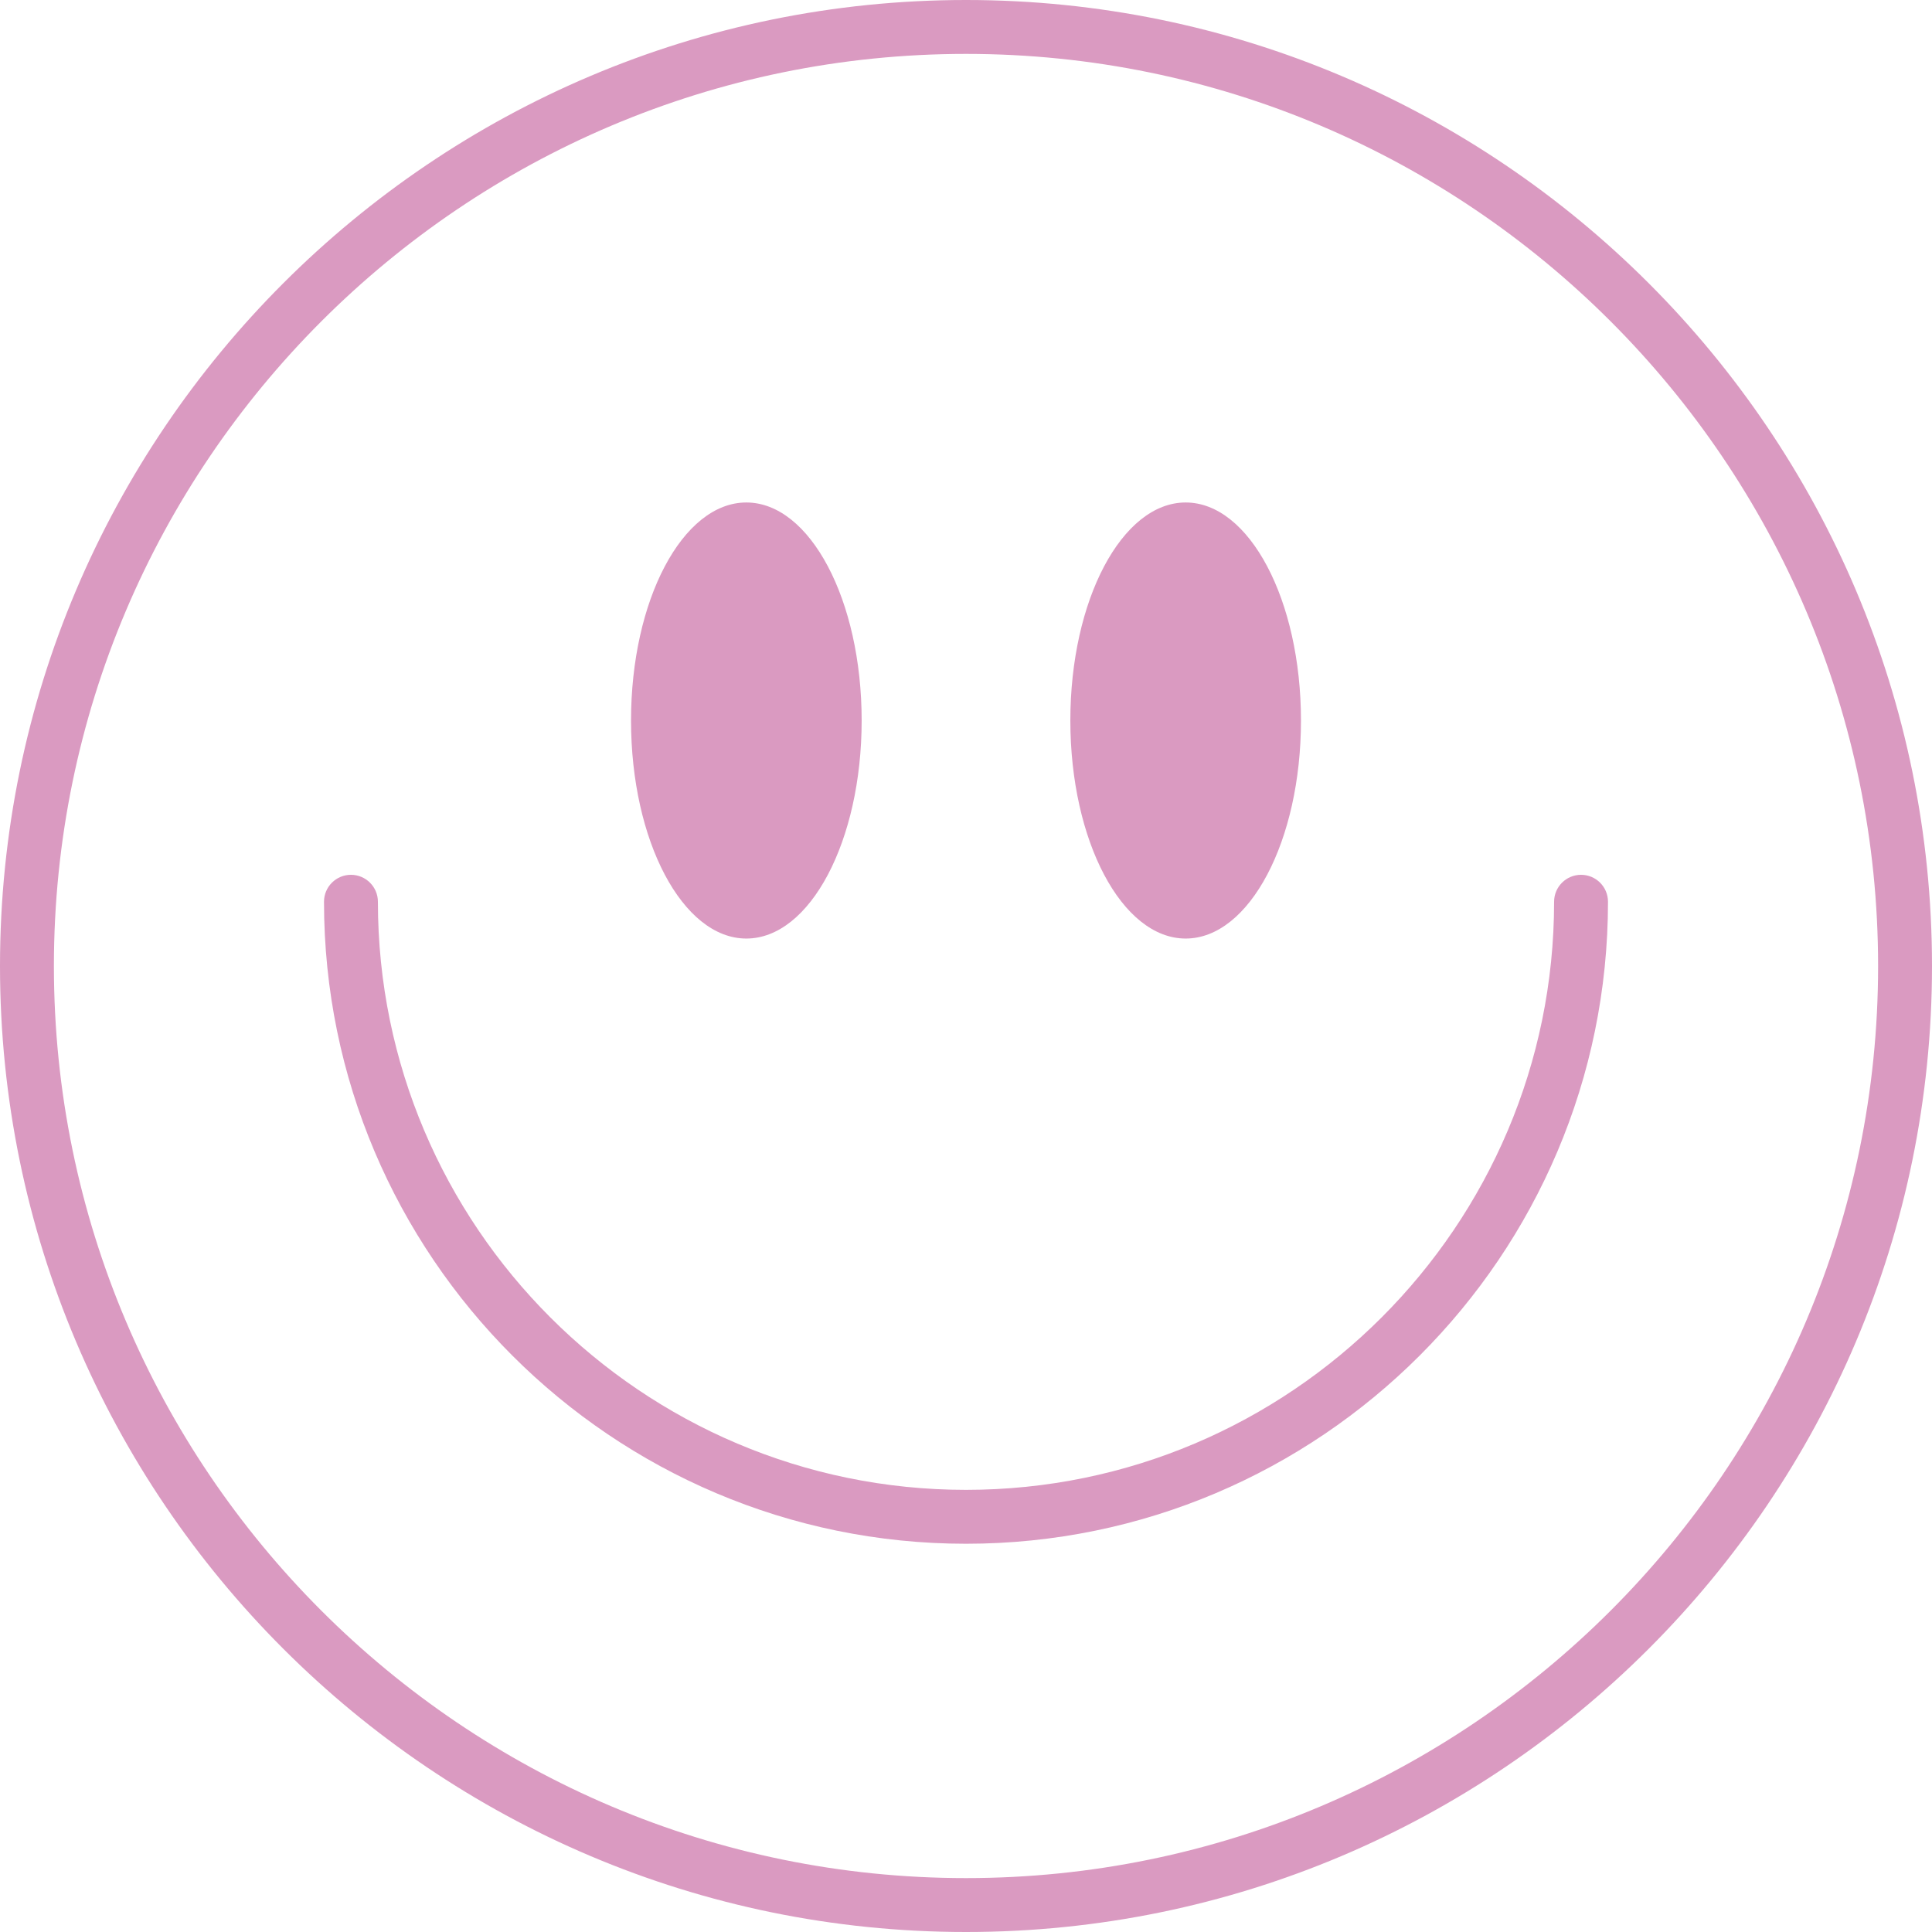 <?xml version="1.0" encoding="UTF-8" standalone="no"?><svg xmlns="http://www.w3.org/2000/svg" xmlns:xlink="http://www.w3.org/1999/xlink" fill="#000000" height="500" preserveAspectRatio="xMidYMid meet" version="1" viewBox="0.0 0.0 500.0 500.0" width="500" zoomAndPan="magnify"><g fill="#da9ac1" id="change1_1"><path d="M 250 13.949 C 119.84 13.949 13.949 119.84 13.949 250 C 13.949 380.16 119.84 486.051 250 486.051 C 380.156 486.051 486.051 380.16 486.051 250 C 486.051 119.84 380.156 13.949 250 13.949 Z M 250 500 C 112.148 500 0 387.852 0 250 C 0 112.152 112.148 0 250 0 C 387.852 0 500 112.152 500 250 C 500 387.852 387.852 500 250 500" fill="inherit"/><path d="M 222.996 186.469 C 222.996 217.633 209.637 242.895 193.152 242.895 C 176.668 242.895 163.309 217.633 163.309 186.469 C 163.309 155.305 176.668 130.043 193.152 130.043 C 209.637 130.043 222.996 155.305 222.996 186.469" fill="inherit"/><path d="M 336.691 186.469 C 336.691 217.633 323.332 242.895 306.848 242.895 C 290.363 242.895 277.004 217.633 277.004 186.469 C 277.004 155.305 290.363 130.043 306.848 130.043 C 323.332 130.043 336.691 155.305 336.691 186.469" fill="inherit"/><path d="M 250 399.523 C 158.387 399.523 83.852 324.988 83.852 233.375 C 83.852 229.523 86.973 226.398 90.824 226.398 C 94.676 226.398 97.801 229.523 97.801 233.375 C 97.801 317.297 166.078 385.574 250 385.574 C 333.922 385.574 402.199 317.297 402.199 233.375 C 402.199 229.523 405.32 226.398 409.176 226.398 C 413.027 226.398 416.148 229.523 416.148 233.375 C 416.148 324.988 341.613 399.523 250 399.523" fill="inherit"/></g></svg>